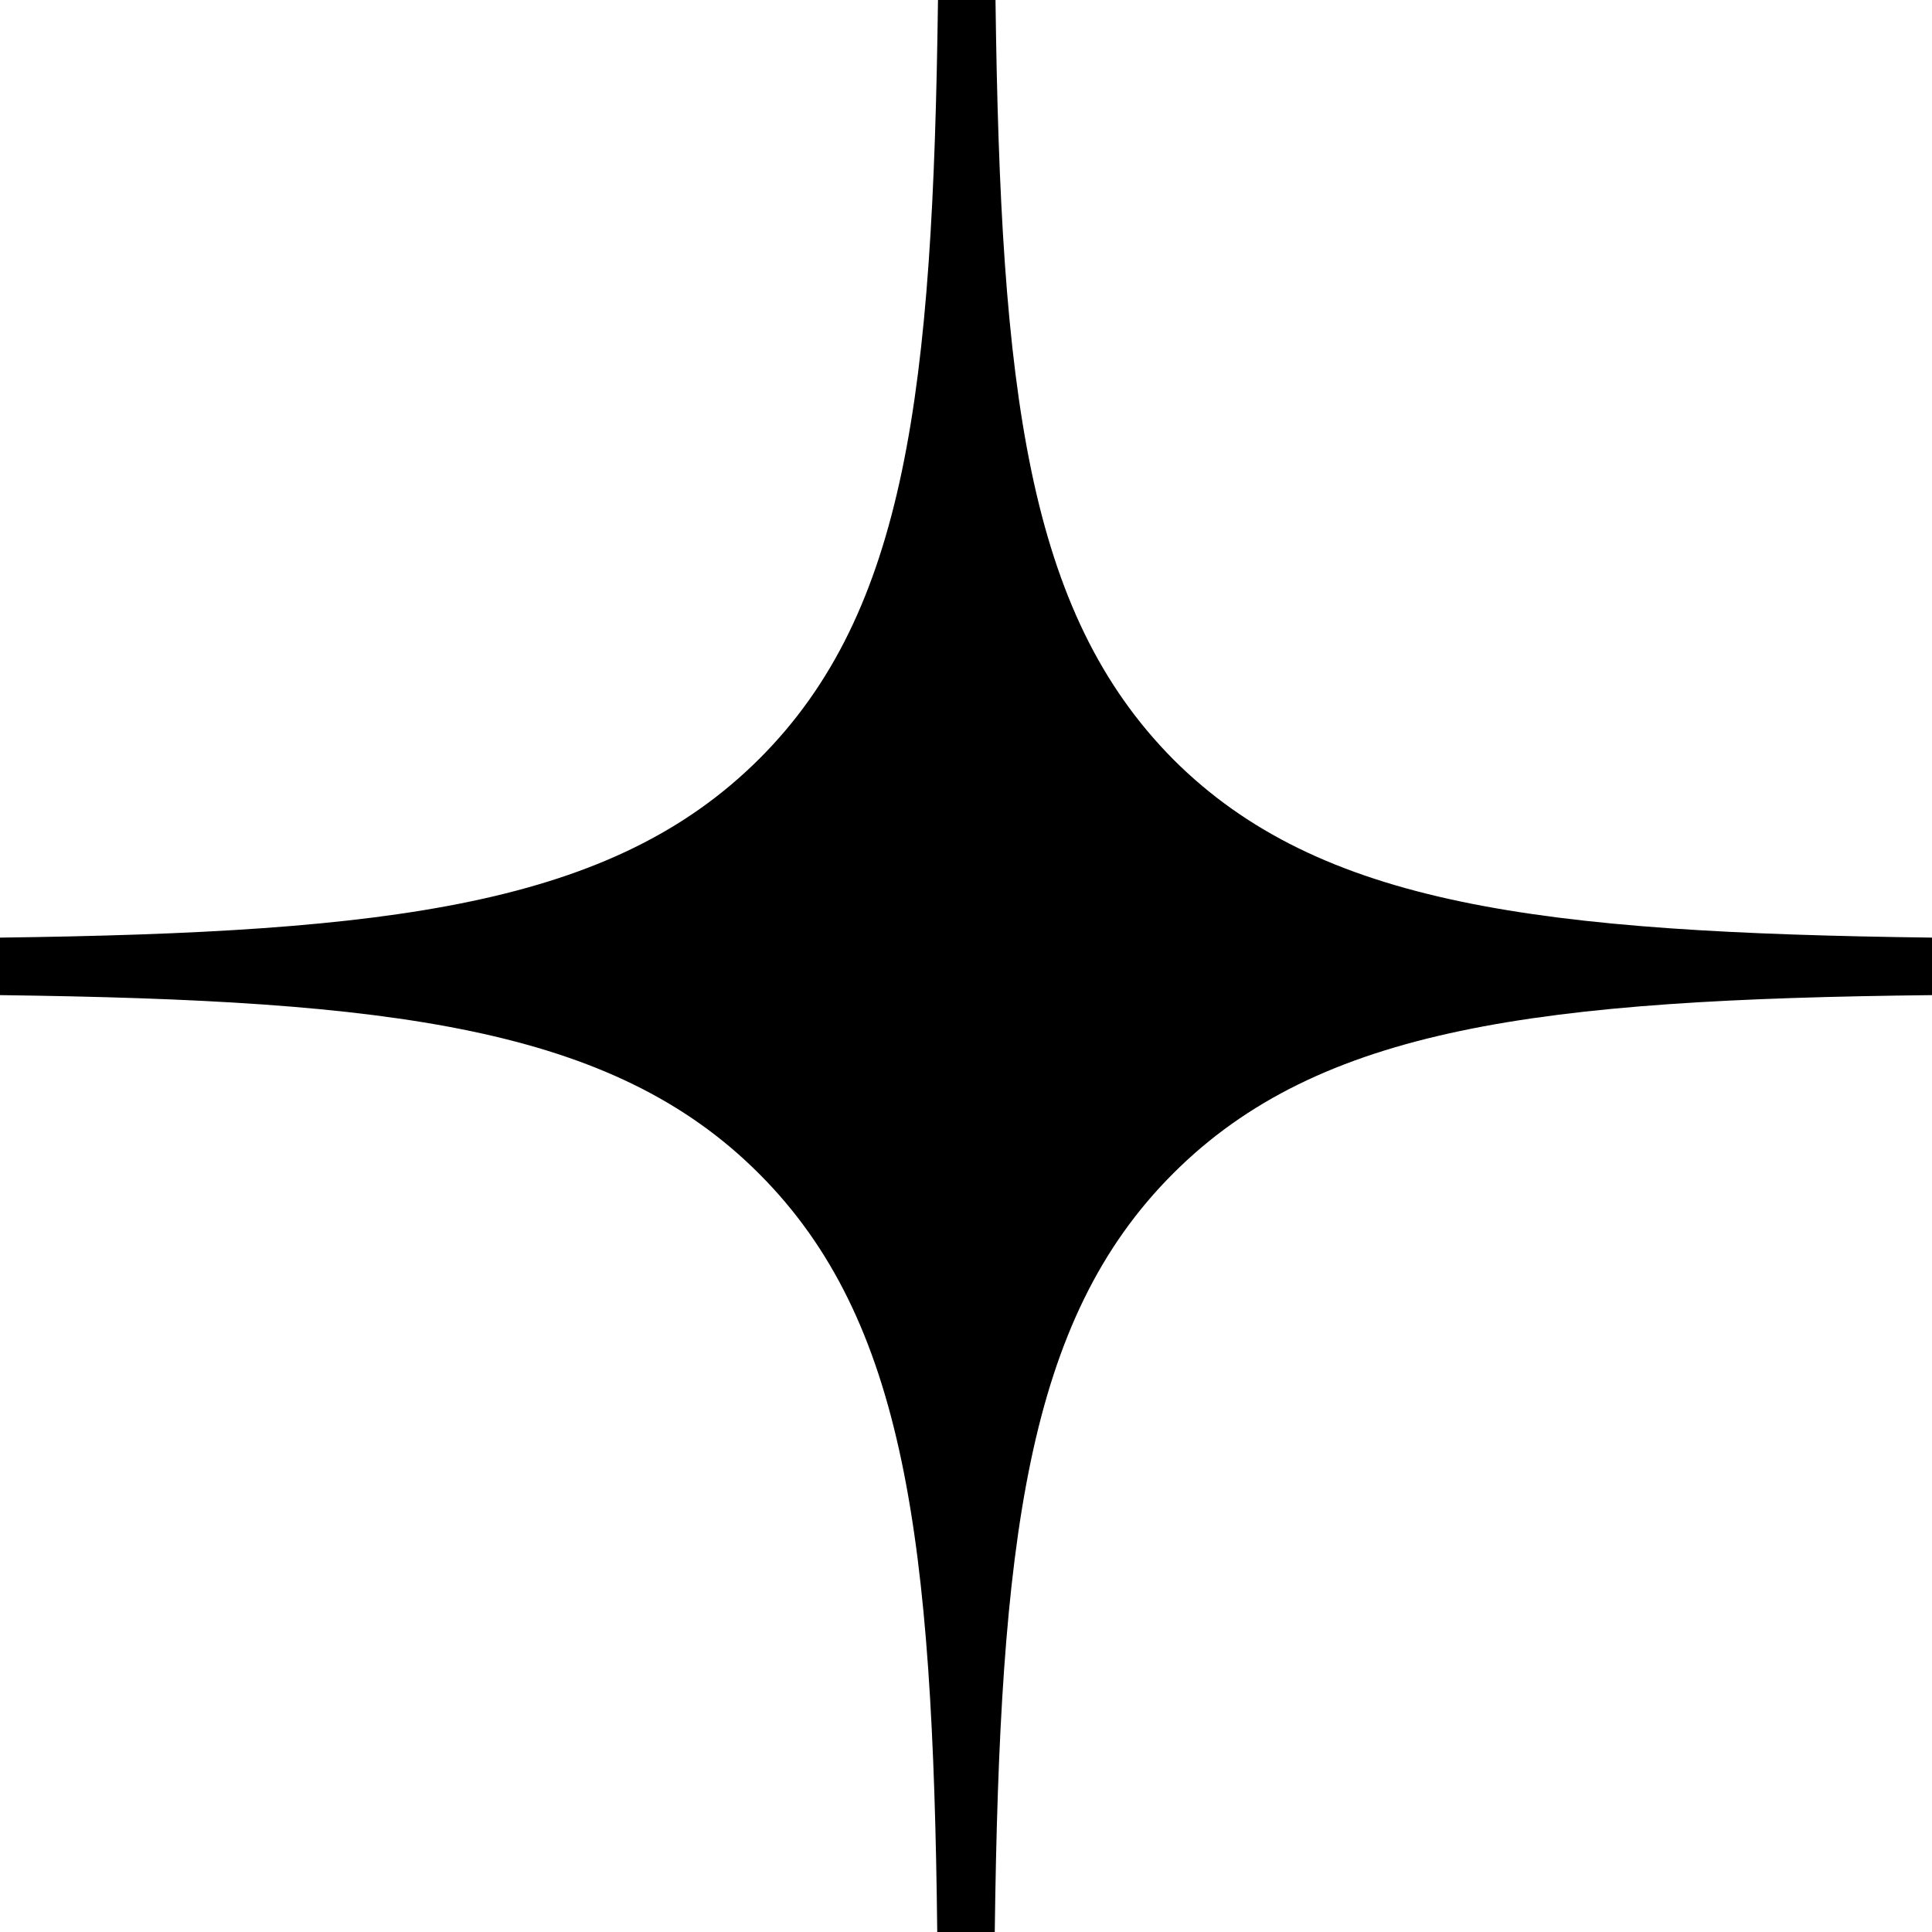 <svg width="26" height="26" viewBox="0 0 26 26" fill="none" xmlns="http://www.w3.org/2000/svg">
<path d="M0 12.618C0 12.744 0 12.879 0 13.005C0 13.131 0 13.266 0 13.392C5.266 13.46 8.238 13.818 10.212 15.792C12.187 17.765 12.555 20.727 12.613 26C12.739 26 12.874 26 13 26C13.126 26 13.261 26 13.387 26C13.455 20.736 13.813 17.765 15.788 15.792C17.762 13.818 20.724 13.45 26 13.392C26 13.266 26 13.131 26 13.005C26 12.879 26 12.744 26 12.618C20.734 12.55 17.762 12.192 15.788 10.218C13.823 8.234 13.465 5.274 13.397 0C13.271 0 13.136 0 13.01 0C12.884 0 12.748 0 12.623 0C12.555 5.264 12.197 8.234 10.222 10.208C8.247 12.182 5.276 12.55 0 12.618Z" fill="black"/>
</svg>

